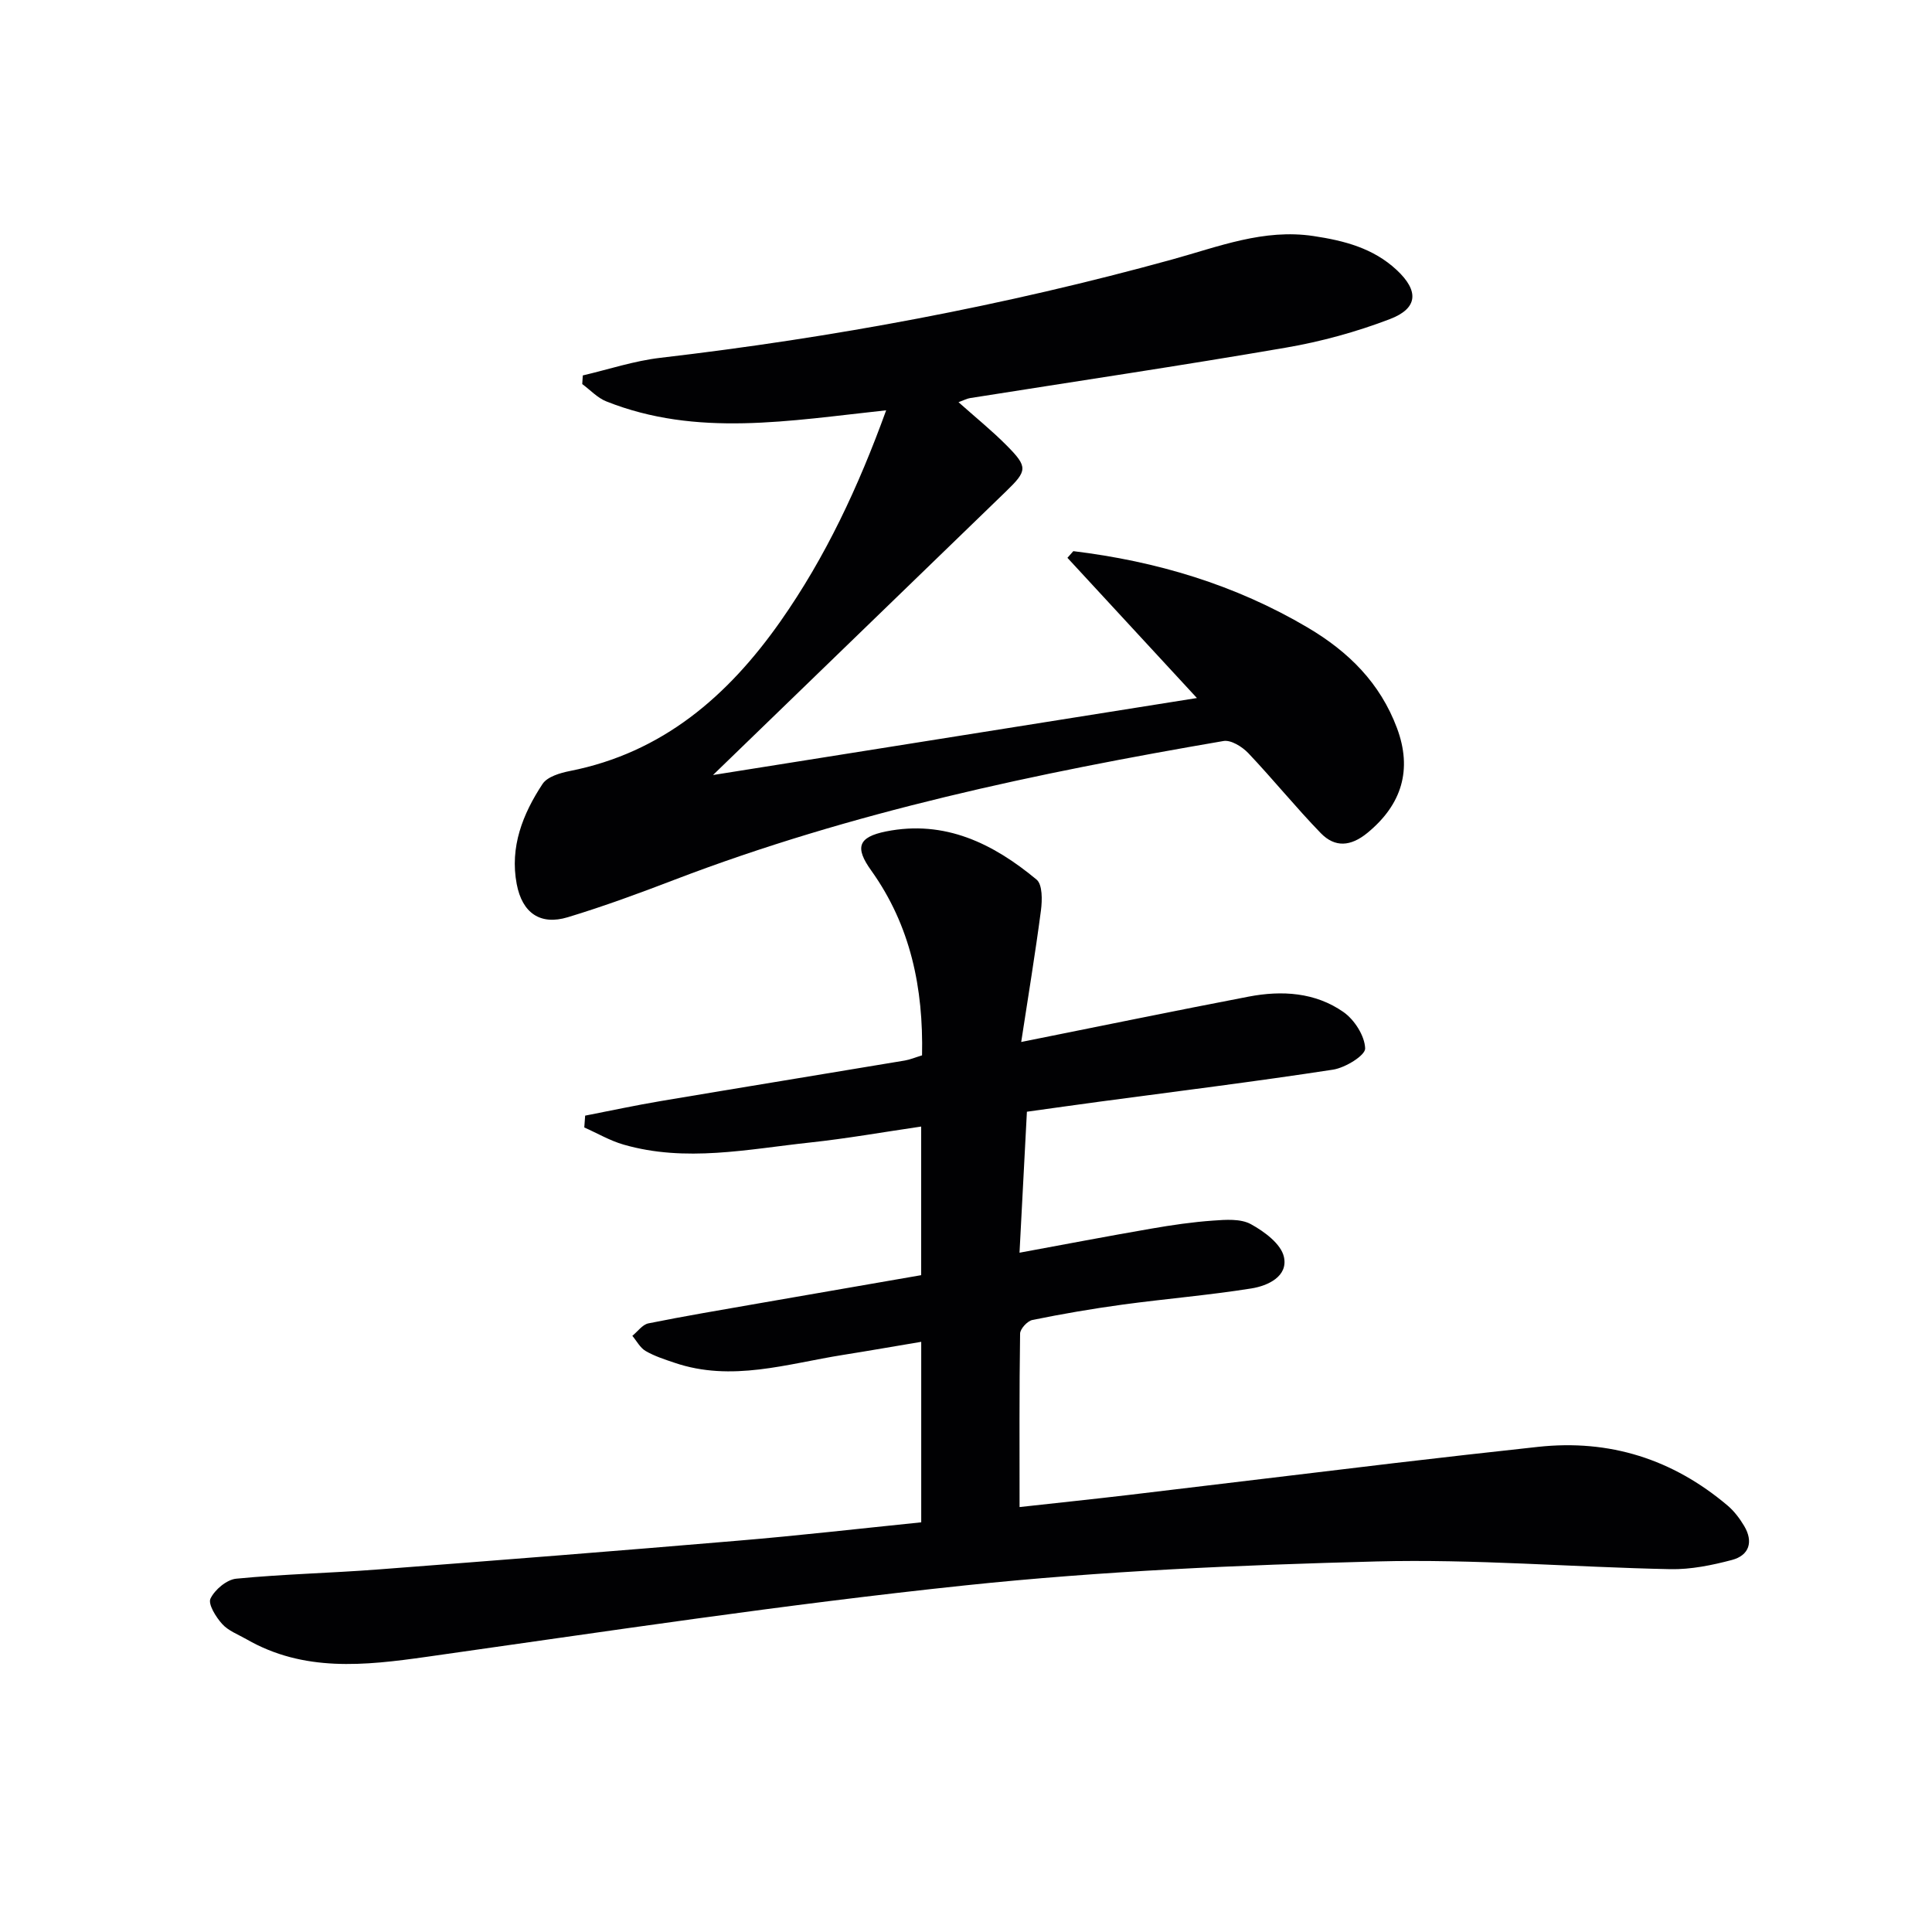<svg enable-background="new 0 0 400 400" viewBox="0 0 400 400" xmlns="http://www.w3.org/2000/svg"><path d="m190.73 315.18c0-12.73 0-24.51 0-37.37-5.62.94-10.9 1.87-16.19 2.71-11.57 1.83-23.06 5.66-34.9 1.62-2.04-.69-4.13-1.36-5.97-2.43-1.14-.66-1.85-2.07-2.75-3.14 1.1-.89 2.09-2.33 3.32-2.58 7.48-1.51 15.02-2.77 22.55-4.09 11.26-1.97 22.53-3.91 33.93-5.89 0-10.34 0-20.3 0-30.77-7.81 1.14-15.4 2.49-23.05 3.31-12.83 1.38-25.7 4.14-38.56.43-2.82-.81-5.43-2.35-8.14-3.55.06-.82.12-1.63.18-2.45 5.2-1.01 10.38-2.13 15.61-3.01 16.85-2.84 33.72-5.58 50.57-8.4 1.11-.19 2.18-.65 3.57-1.07.29-13.9-2.35-26.84-10.53-38.28-3.4-4.74-2.75-6.91 3.07-8.08 12.17-2.44 22.2 2.51 31.17 9.97 1.24 1.03 1.18 4.26.91 6.36-1.18 8.98-2.66 17.91-4.09 27.26 16.54-3.31 31.8-6.46 47.09-9.39 6.87-1.32 13.79-.9 19.64 3.2 2.27 1.59 4.4 4.93 4.48 7.53.04 1.45-4.12 4-6.65 4.39-16.08 2.47-32.23 4.47-48.35 6.63-4.94.66-9.87 1.37-15.03 2.08-.51 9.72-1.01 19.26-1.53 29.19 9.4-1.73 18.31-3.44 27.25-4.98 4.25-.74 8.54-1.37 12.83-1.67 2.62-.19 5.7-.42 7.82.74 2.78 1.52 6.24 4.08 6.84 6.77.91 4.05-3.34 6-6.75 6.54-8.85 1.41-17.8 2.14-26.69 3.35-6.24.85-12.47 1.92-18.64 3.18-1.03.21-2.52 1.83-2.54 2.81-.18 11.79-.11 23.58-.11 35.92 7.96-.88 15.34-1.65 22.71-2.52 18.3-2.17 36.59-4.41 54.89-6.58 9.9-1.17 19.81-2.28 29.72-3.36 14.84-1.62 27.92 2.55 39.27 12.15 1.36 1.15 2.51 2.68 3.43 4.22 1.95 3.27 1.06 6.1-2.55 7.05-4.13 1.09-8.49 1.98-12.72 1.9-20.28-.41-40.58-2.13-60.82-1.6-28.4.74-56.88 1.98-85.12 4.95-37.3 3.92-74.43 9.55-111.58 14.8-12.86 1.82-25.42 3.19-37.3-3.65-1.73-.99-3.76-1.74-5.03-3.16-1.29-1.43-2.96-4.11-2.41-5.25.89-1.85 3.36-3.93 5.33-4.12 9.76-.95 19.58-1.16 29.36-1.91 24.86-1.9 49.71-3.85 74.55-5.96 12.55-1.05 25.08-2.49 37.91-3.8z" fill="#010103"/><path d="m183.47 84.95c-20 2.14-39.2 5.62-57.95-1.85-1.84-.73-3.32-2.37-4.97-3.58.04-.6.07-1.19.11-1.79 5.35-1.25 10.64-3.02 16.07-3.65 35.84-4.18 71.21-10.77 105.99-20.37 9.61-2.65 18.92-6.39 29.23-4.84 6.34.95 12.36 2.5 17.21 7.02 4.63 4.31 4.47 7.94-1.41 10.18-6.91 2.64-14.2 4.65-21.49 5.9-21.76 3.75-43.61 6.99-65.42 10.45-.64.1-1.24.43-2.39.85 3.52 3.14 6.93 5.89 9.99 8.98 4.41 4.45 4.27 5.21-.18 9.51-19.85 19.2-39.69 38.42-60.64 58.7 33.88-5.39 66.58-10.59 100.19-15.94-9.29-10.06-18.05-19.55-26.81-29.03.41-.46.81-.92 1.22-1.38 17.19 2.09 33.47 6.92 48.56 15.84 8.47 5.01 14.96 11.47 18.45 20.79 3.21 8.59 1.02 15.83-6.11 21.69-3.47 2.85-6.73 3.08-9.66.07-5.19-5.35-9.89-11.17-15.02-16.58-1.26-1.32-3.58-2.77-5.13-2.5-38.63 6.62-76.92 14.66-113.68 28.73-7.28 2.79-14.61 5.49-22.07 7.75-5.7 1.73-9.44-.87-10.58-6.86-1.46-7.68 1.25-14.51 5.34-20.72.99-1.51 3.64-2.29 5.66-2.69 19.21-3.79 32.74-15.53 43.6-30.98 9.34-13.3 16.14-27.84 21.89-43.7z" fill="#010103"/></svg>